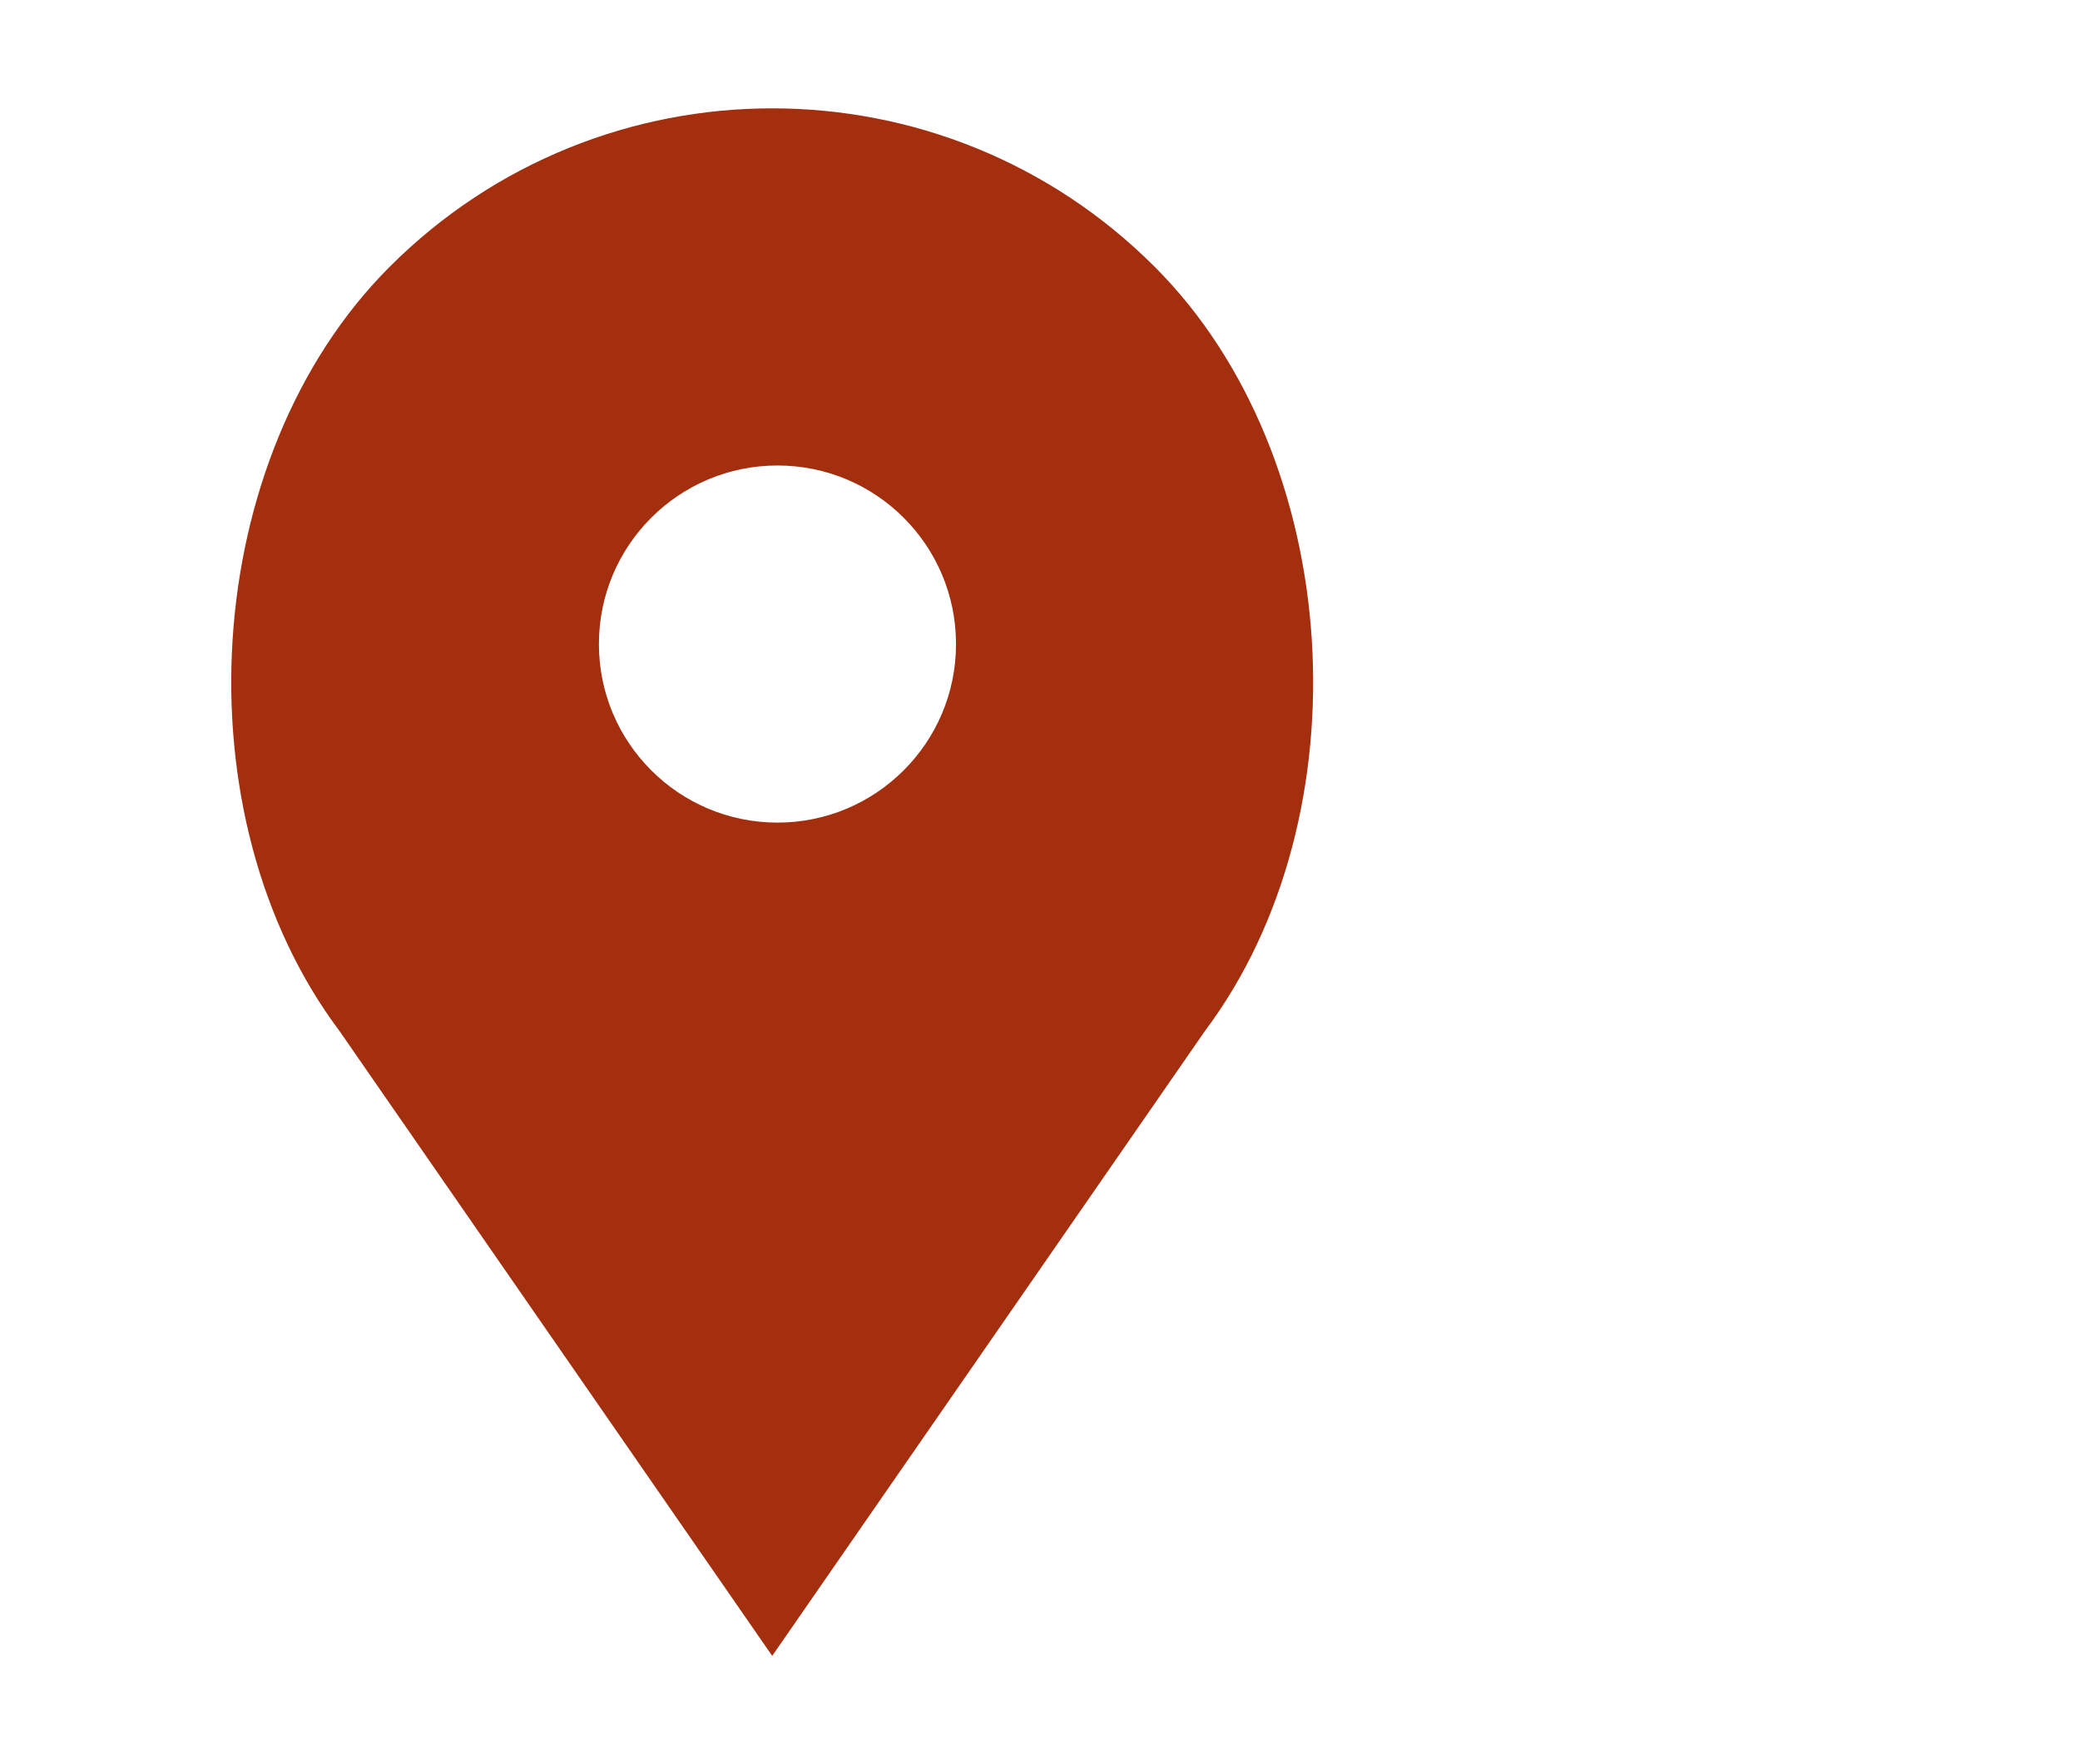 <?xml version="1.0" encoding="utf-8"?>
<!-- Generator: Adobe Illustrator 16.0.0, SVG Export Plug-In . SVG Version: 6.00 Build 0)  -->
<!DOCTYPE svg PUBLIC "-//W3C//DTD SVG 1.1//EN" "http://www.w3.org/Graphics/SVG/1.1/DTD/svg11.dtd">
<svg version="1.1" id="Capa_1" xmlns="http://www.w3.org/2000/svg" xmlns:xlink="http://www.w3.org/1999/xlink" x="0px" y="0px"
	 width="79px" height="67px" viewBox="0 0 79 67" enable-background="new 0 0 79 67" xml:space="preserve">
<path fill="#A42F0E" d="M43.855,10.131L43.855,10.131c-8.022-8.022-21.03-8.022-29.055,0l0,0
	c-7.229,7.229-8.043,20.842-1.908,29.021l16.437,23.734l16.437-23.734C51.9,30.973,51.086,17.359,43.855,10.131z M29.529,31.24
	c-3.745,0-6.782-3.035-6.782-6.781s3.037-6.781,6.782-6.781c3.746,0,6.781,3.035,6.781,6.781
	C36.311,28.203,33.275,31.24,29.529,31.24z"/>
</svg>
